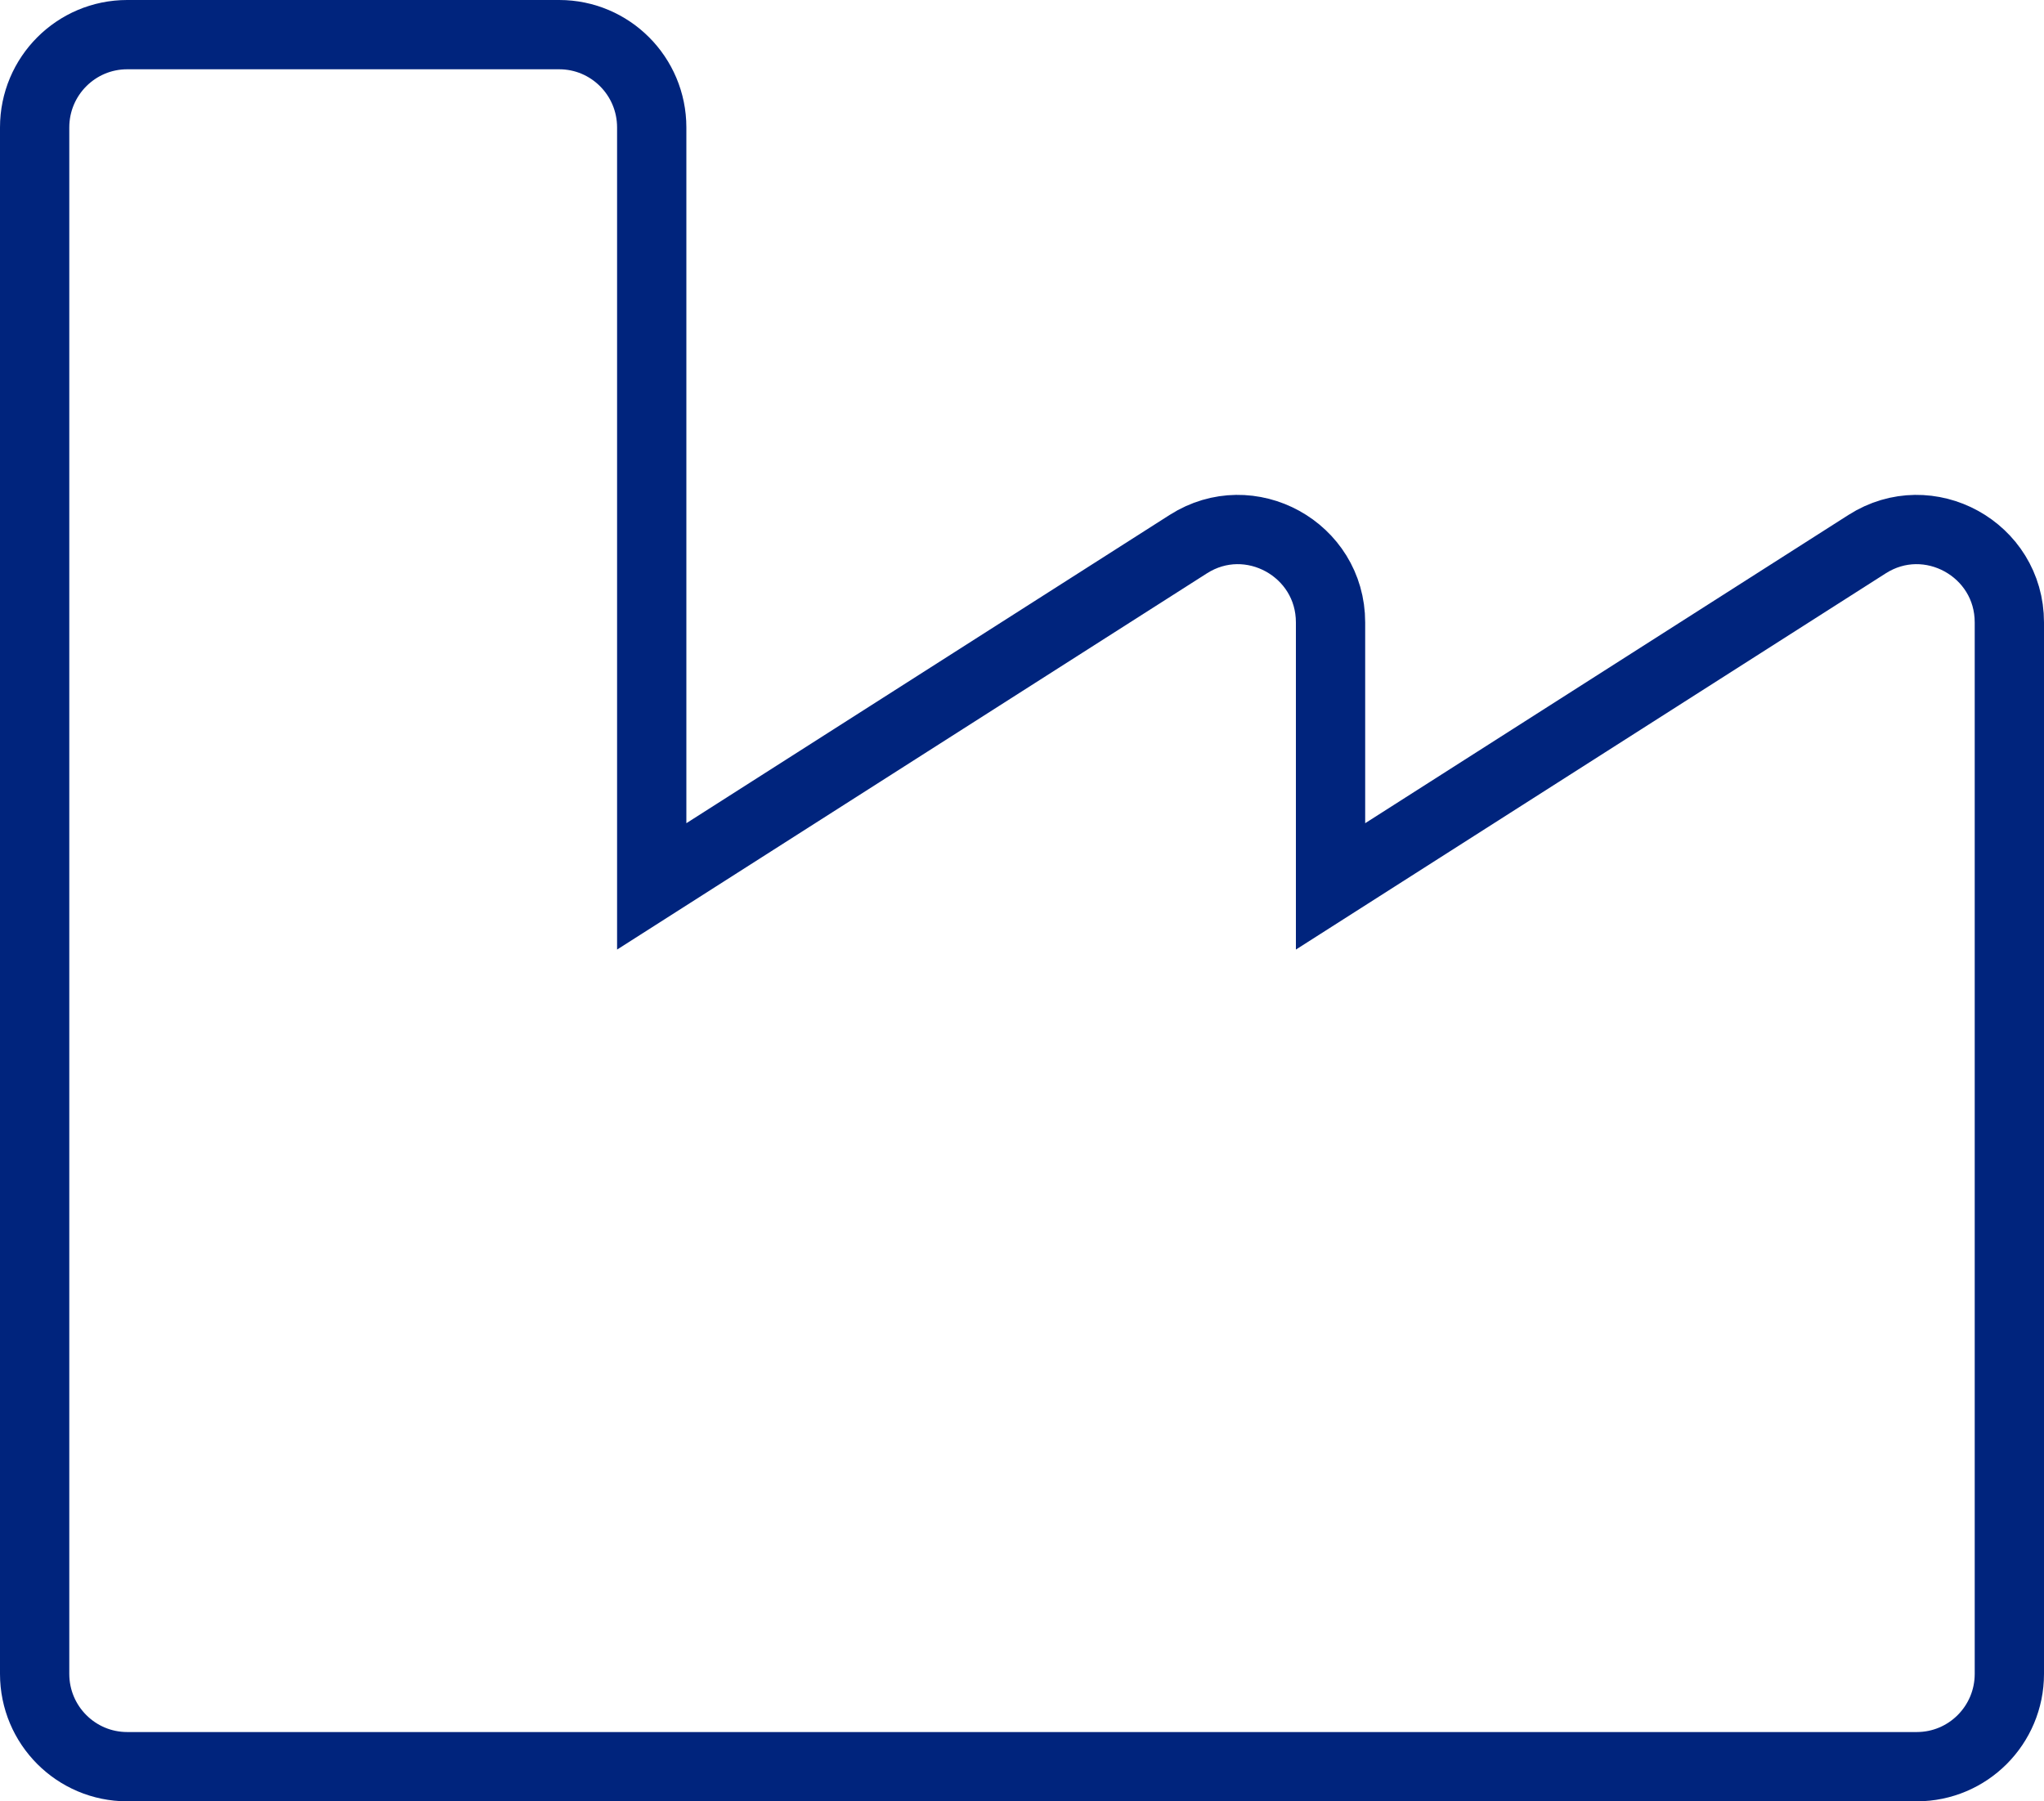 <svg xmlns="http://www.w3.org/2000/svg" width="59" height="52" viewBox="0 0 59 52" fill="none"><path d="M53.894 15.708L38.406 25.588V17.968C38.406 15.856 36.076 14.575 34.3 15.708L18.812 25.588V3.679C18.812 2.199 17.616 1 16.141 1H3.672C2.196 1 1 2.199 1 3.679V48.321C1 49.801 2.196 51 3.672 51H55.328C56.804 51 58 49.801 58 48.321V17.968C58 15.856 55.67 14.575 53.894 15.708Z" stroke="#00247D" stroke-width="2"></path></svg>